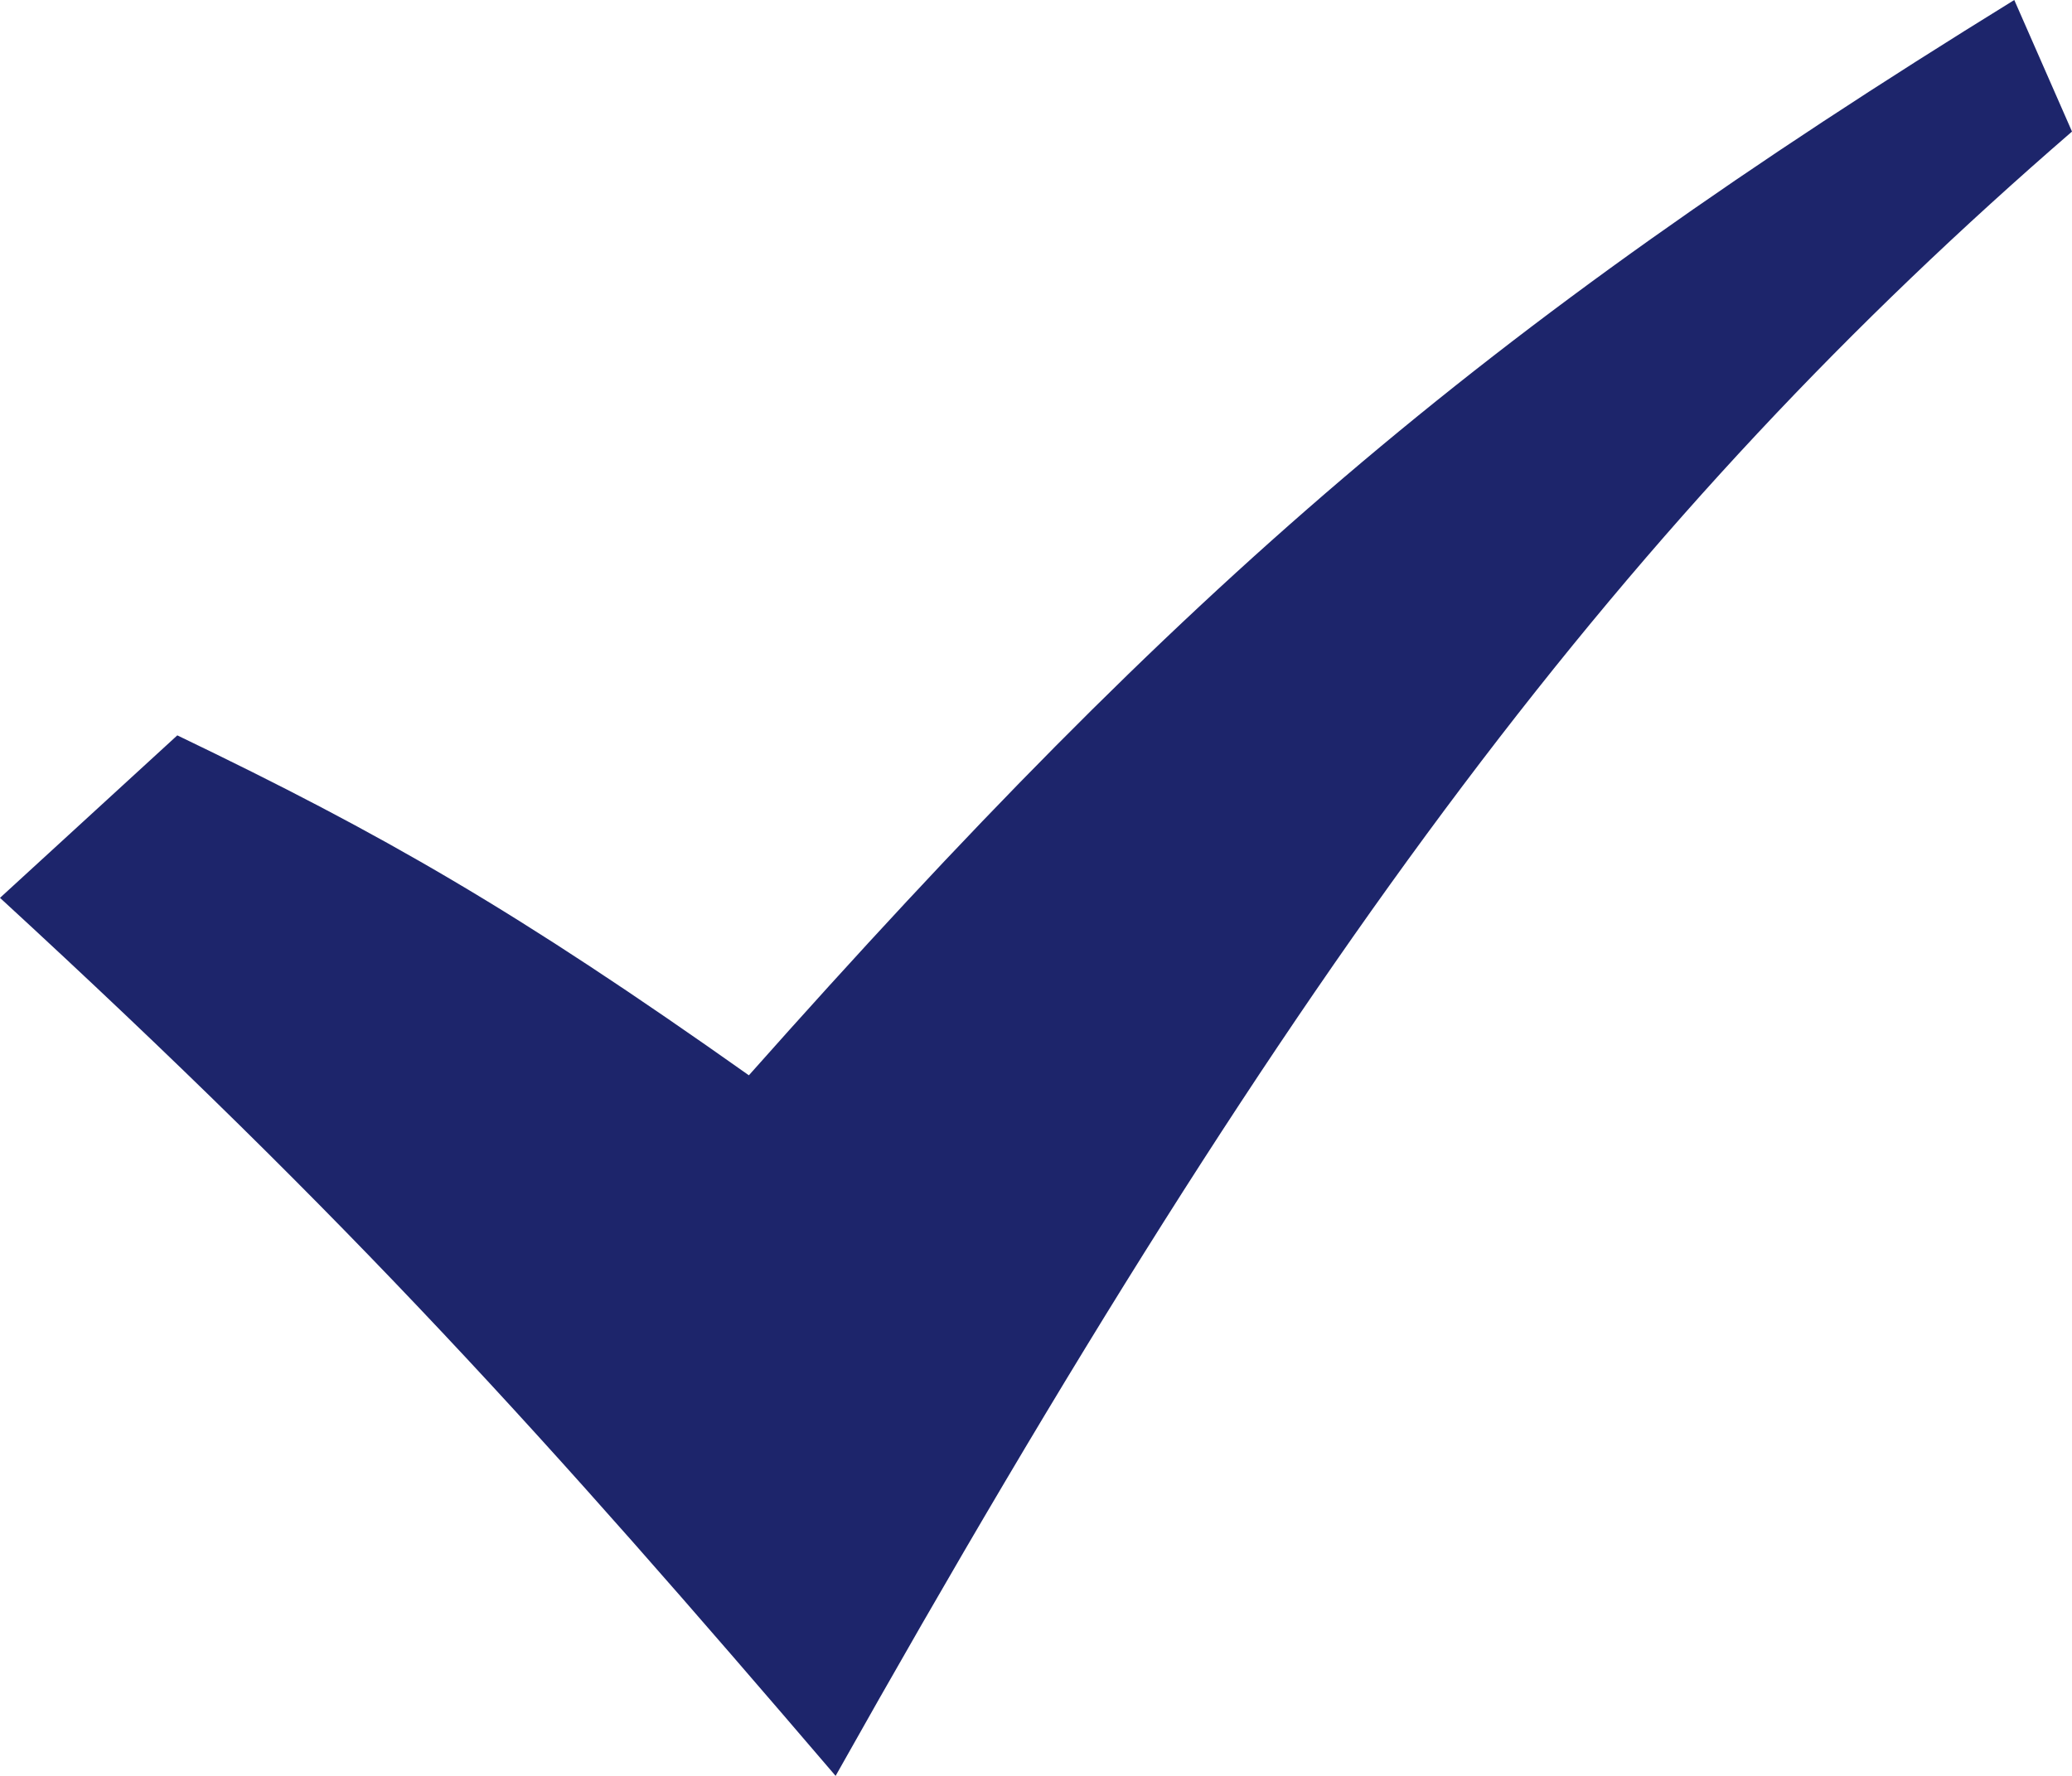 <svg width="14" height="12" viewBox="0 0 14 12" fill="none" xmlns="http://www.w3.org/2000/svg">
<path fill-rule="evenodd" clip-rule="evenodd" d="M0 6.067L1.198 4.969C2.598 5.642 3.487 6.153 5.06 7.266C8.02 3.934 9.976 2.244 13.61 0L14 0.889C11.002 3.484 8.807 6.375 5.646 12C3.696 9.722 2.395 8.269 0 6.067Z" fill="#1D256B"/>
</svg>
